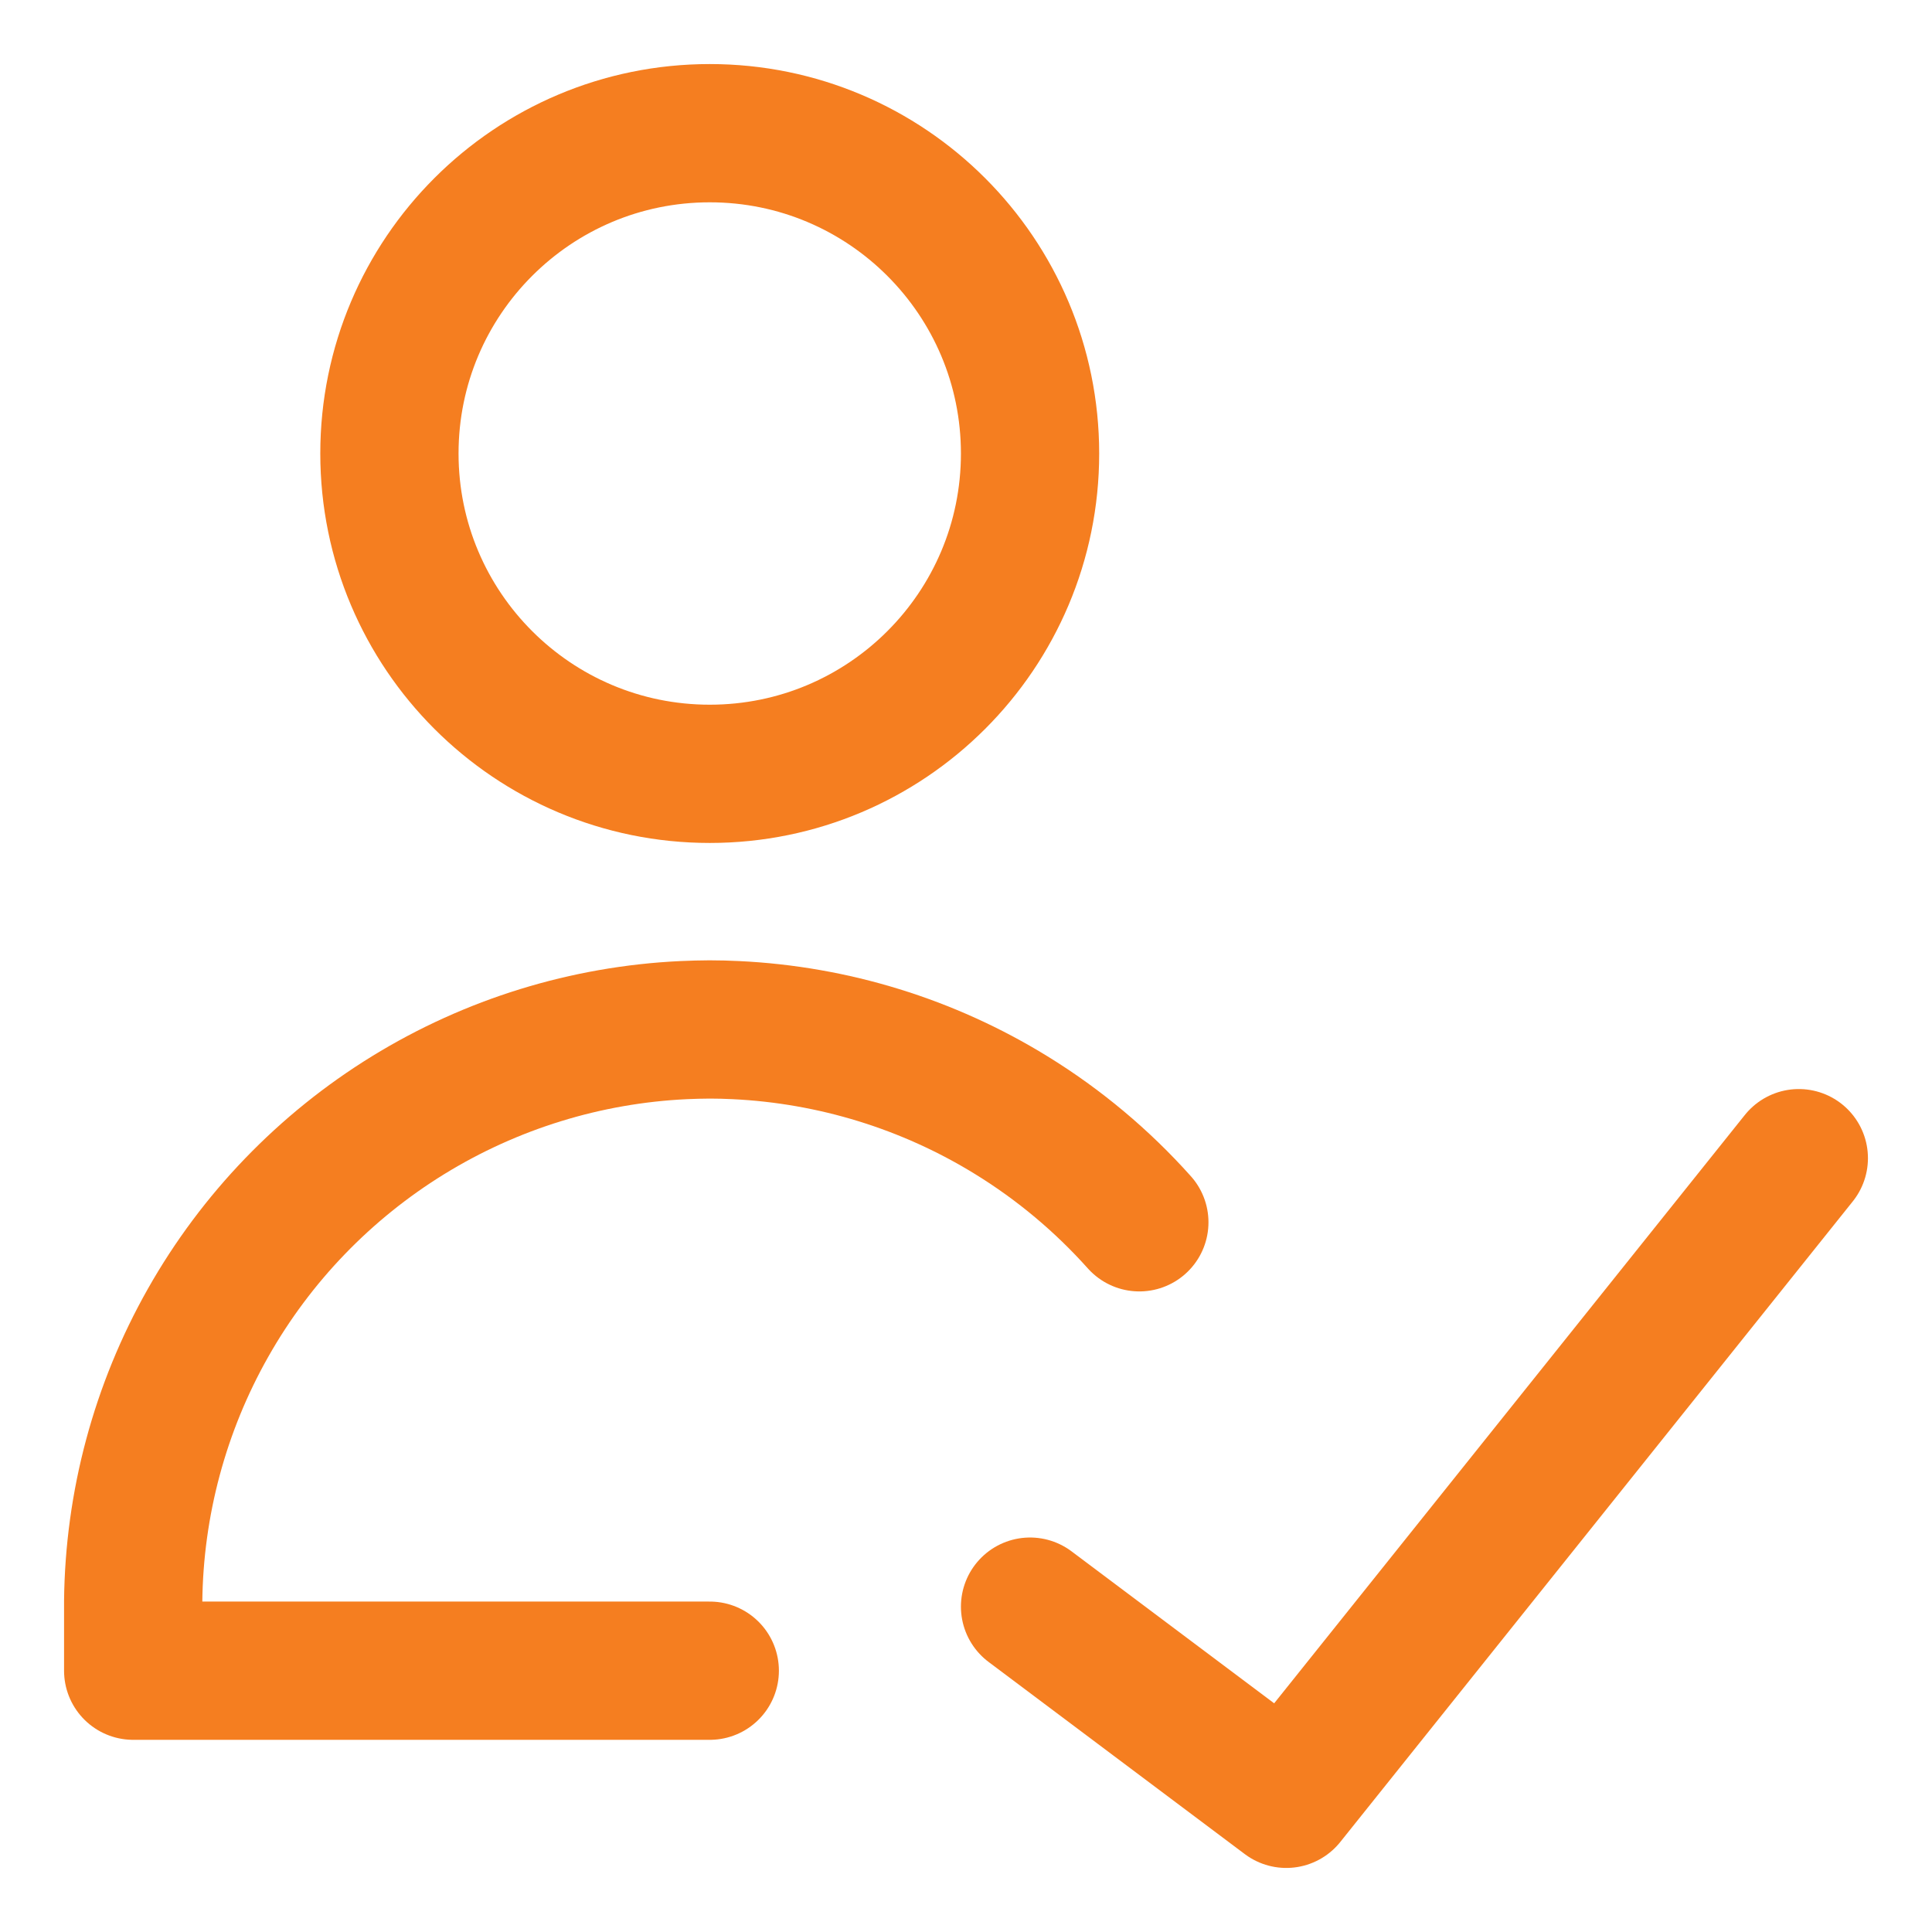 <svg xmlns="http://www.w3.org/2000/svg" fill="none" viewBox="-1.145 -1.145 32 32" id="User-Check-Validate--Streamline-Core" height="32" width="32">
  <desc>
    User Check Validate Streamline Icon: https://streamlinehq.com
  </desc>
  <g id="user-check-validate--actions-close-checkmark-check-geometric-human-person-single-success-up-user">
    <path id="Vector" stroke="#f57e20" stroke-linecap="round" stroke-linejoin="round" d="M10.611 11.672c2.93 0 5.305 -2.375 5.305 -5.305S13.541 1.061 10.611 1.061 5.305 3.436 5.305 6.366 7.681 11.672 10.611 11.672Z" stroke-width="2.29"></path>
    <path id="Vector_2" stroke="#f57e20" stroke-linecap="round" stroke-linejoin="round" d="M10.611 26.527H1.061l0 -1.15c0.017 -1.617 0.443 -3.204 1.24 -4.612 0.796 -1.408 1.937 -2.591 3.314 -3.439 1.378 -0.848 2.948 -1.333 4.563 -1.409 0.144 -0.007 0.288 -0.01 0.432 -0.011 0.144 0 0.288 0.004 0.432 0.011 1.616 0.077 3.186 0.561 4.563 1.409 0.792 0.487 1.506 1.086 2.121 1.774" stroke-width="2.29"></path>
    <path id="Vector_3" stroke="#f57e20" stroke-linecap="round" stroke-linejoin="round" d="m28.649 18.038 -8.489 10.611 -4.244 -3.183" stroke-width="2.29"></path>
  </g>
</svg>